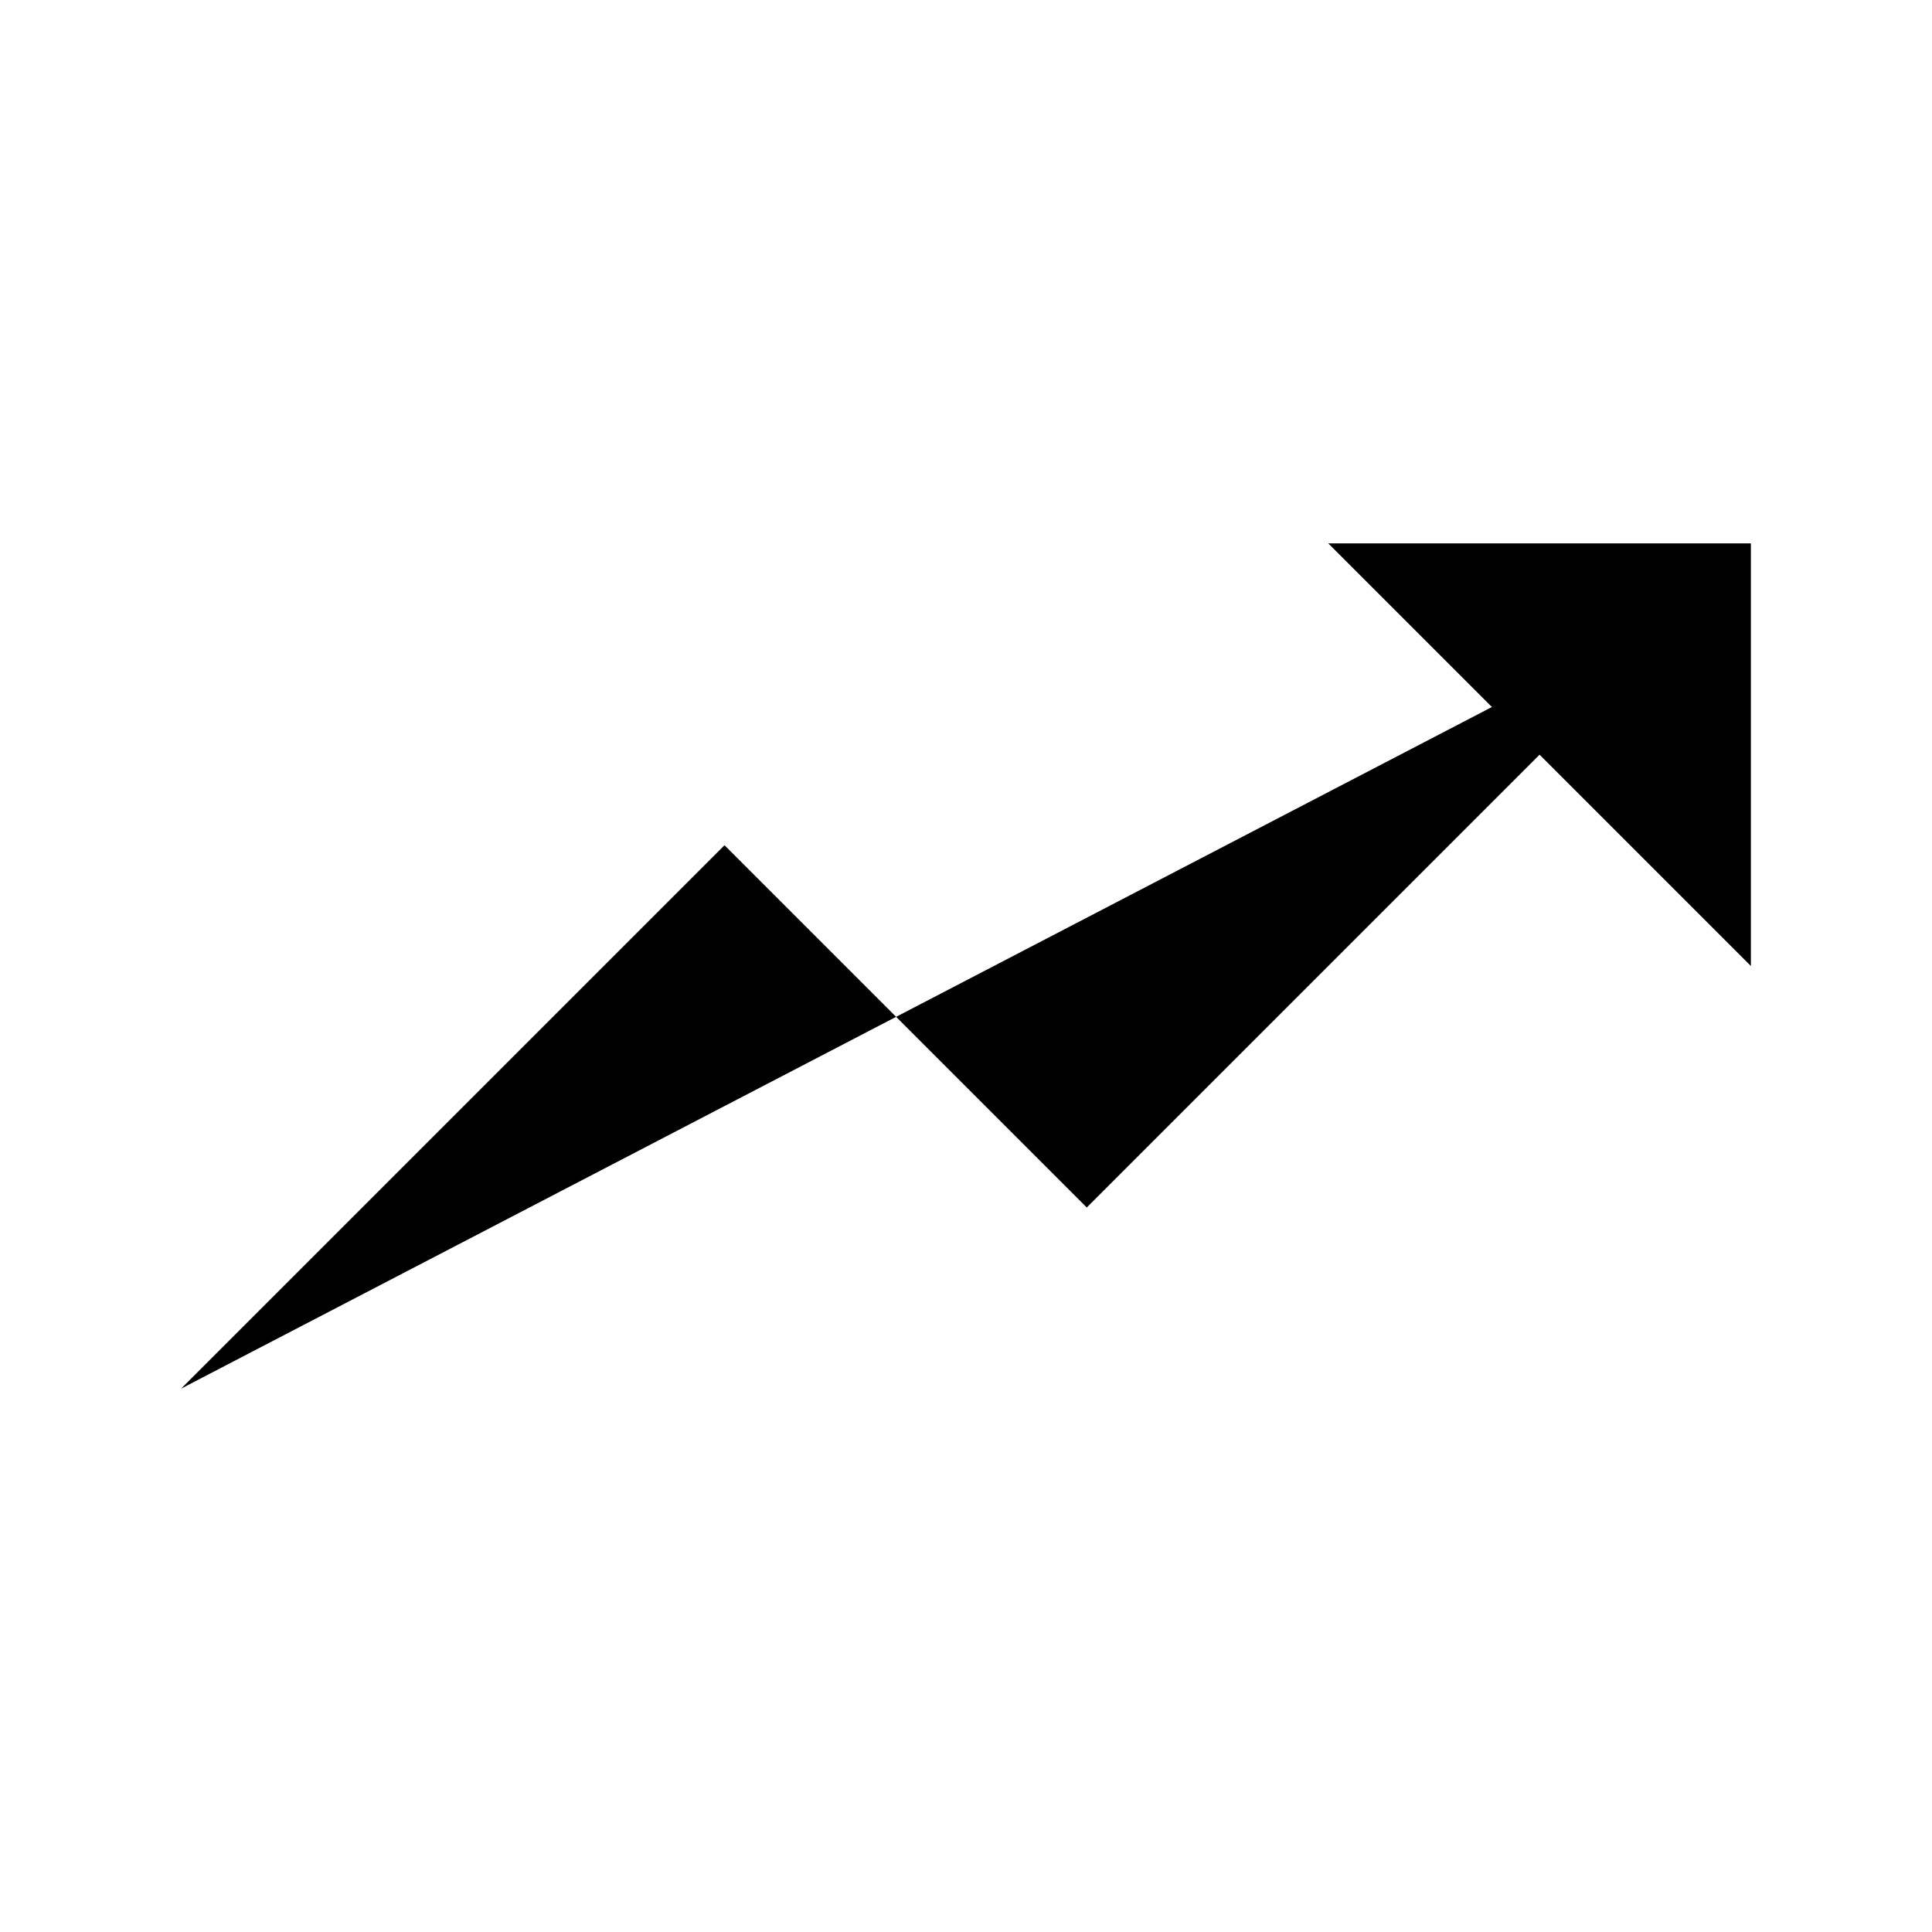 <svg xmlns="http://www.w3.org/2000/svg" viewBox="0 0 512 512" class="ionicon"><path d="M352 144h112v112" stroke-linecap="square" stroke-miterlimit="10" class="ionicon-fill-none ionicon-stroke-width"/><path d="m48 368 144-144 96 96 160-160" stroke-linecap="square" stroke-miterlimit="10" class="ionicon-fill-none ionicon-stroke-width"/></svg>